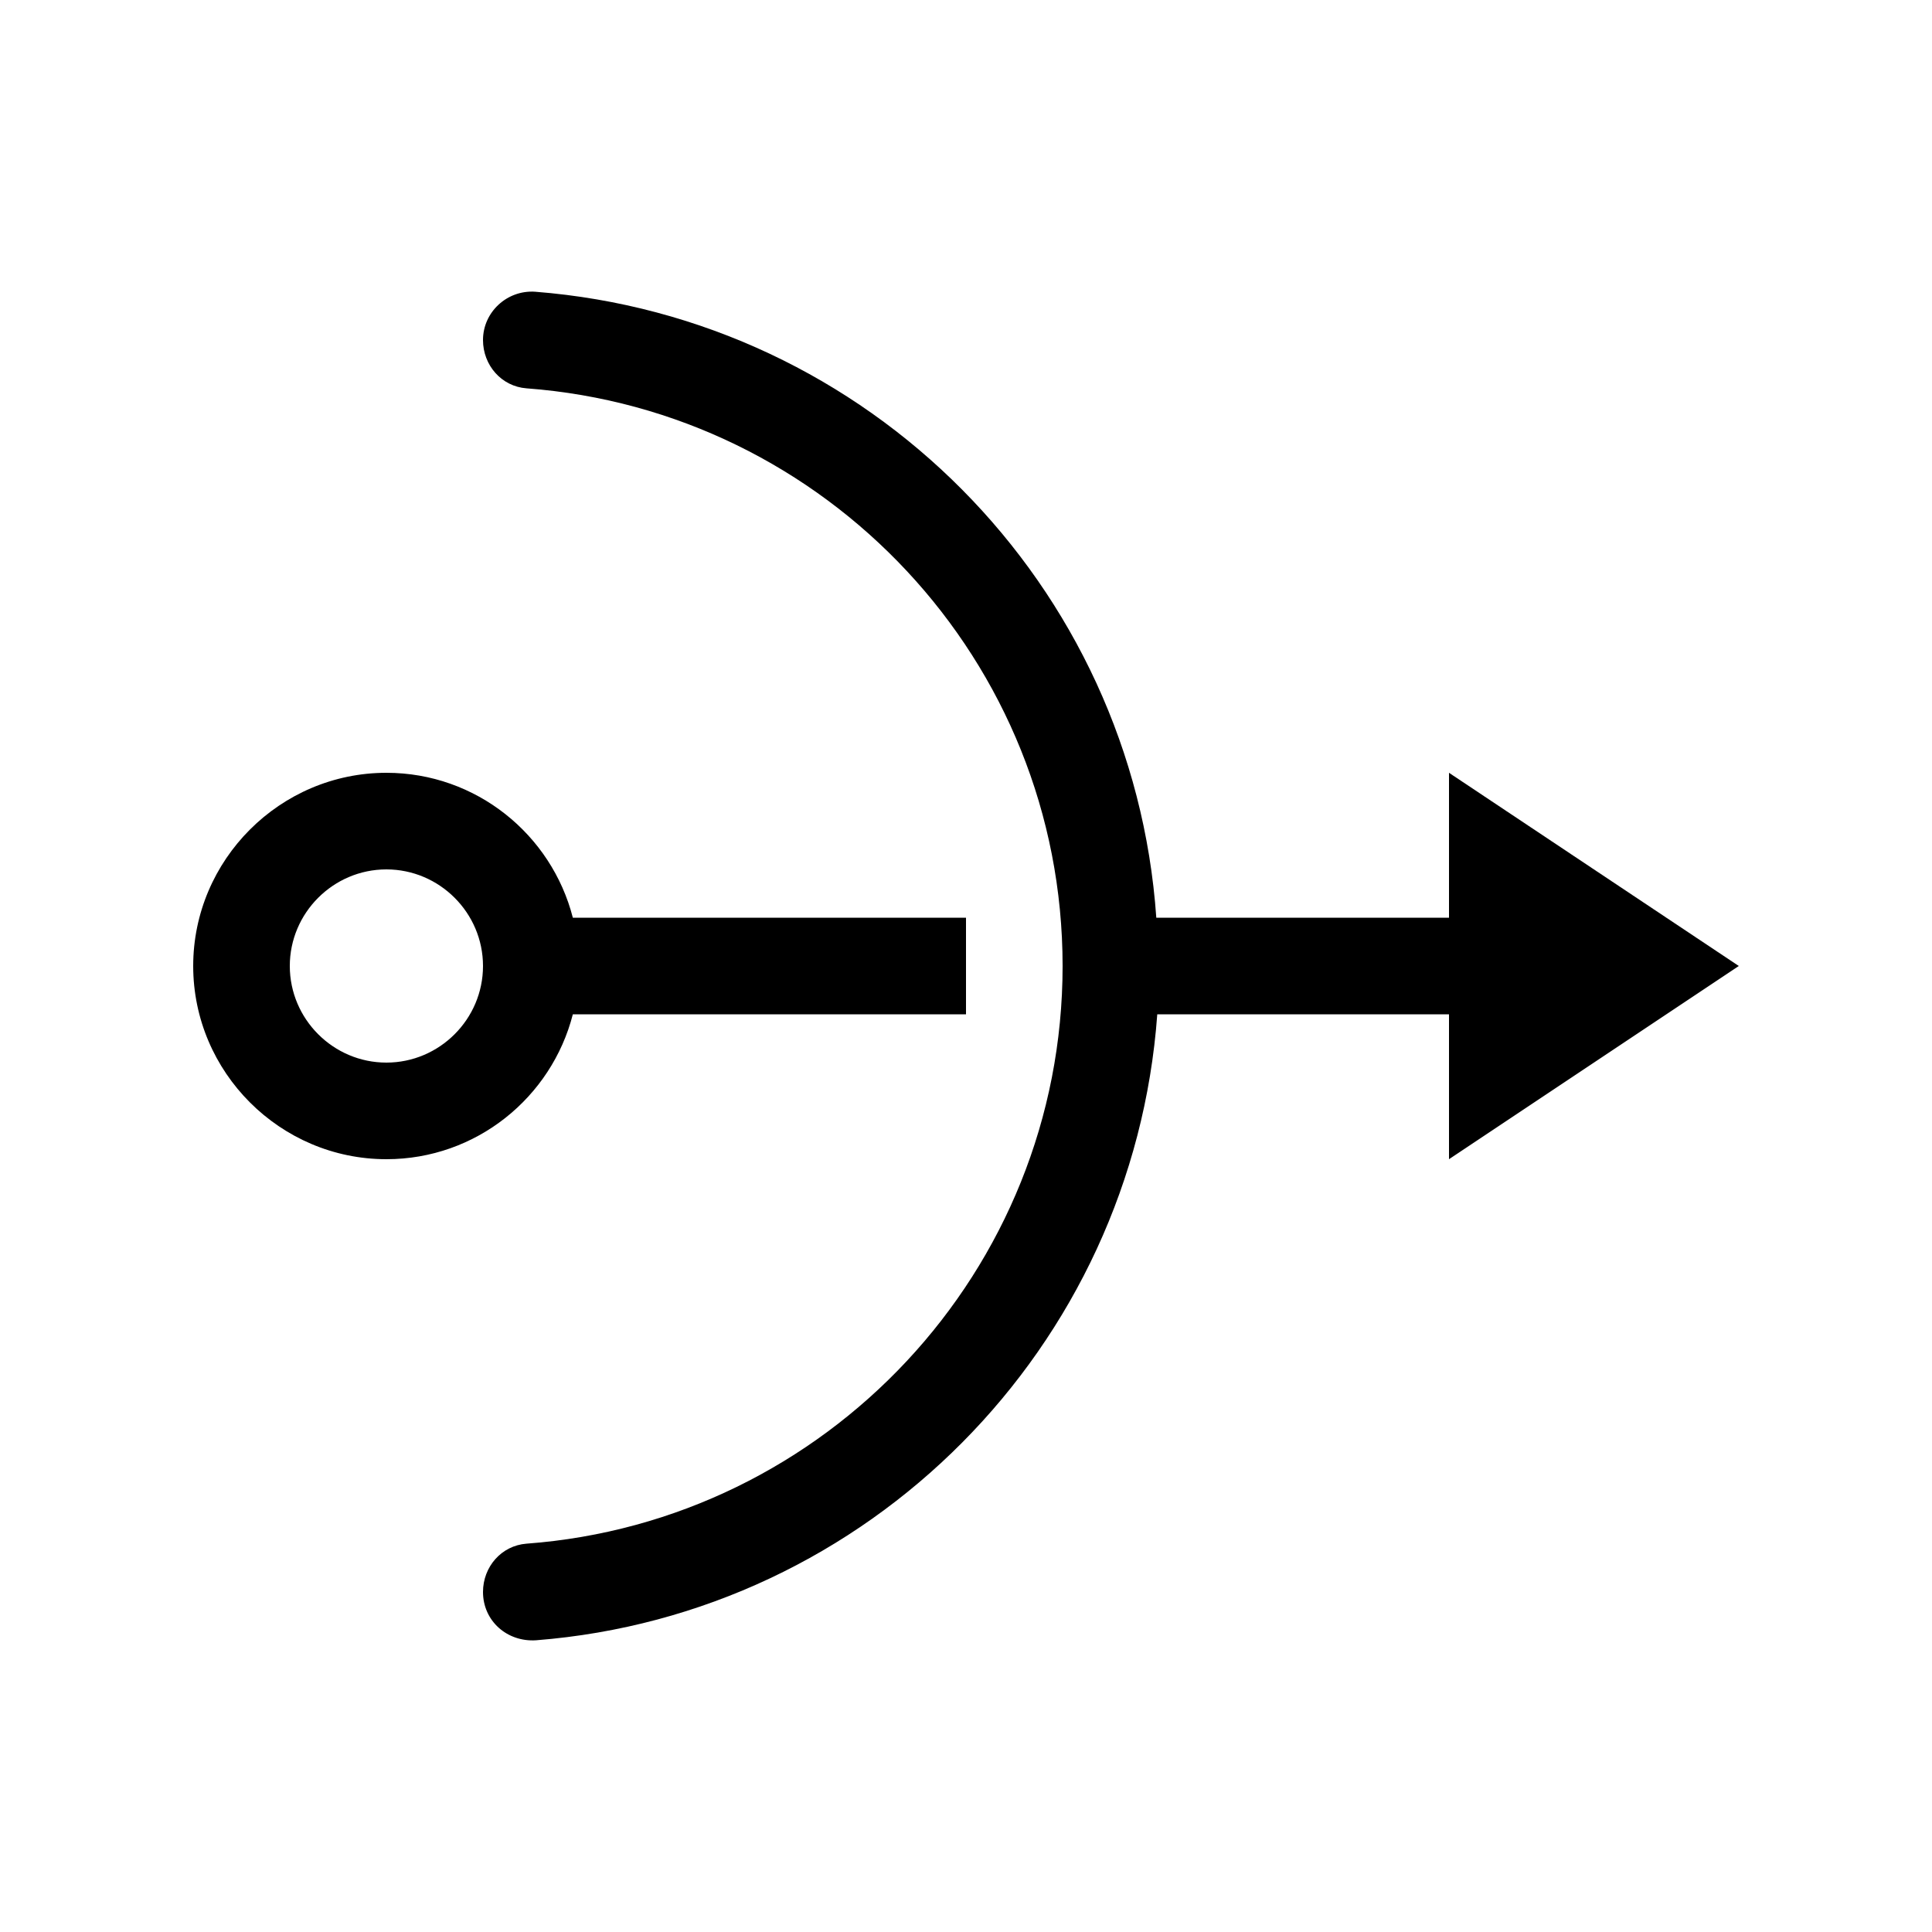 <svg xmlns="http://www.w3.org/2000/svg" enable-background="new 0 0 20 20" height="20" viewBox="0 0 20 20" width="20"><g><rect fill="none" height="20" width="20"/></g><g><g><path d="M5.93,10.5H10v-1H5.93C5.71,8.64,4.93,8,4,8c-1.1,0-2,0.9-2,2s0.9,2,2,2C4.93,12,5.71,11.36,5.93,10.5z M4,11 c-0.55,0-1-0.45-1-1s0.45-1,1-1s1,0.45,1,1S4.55,11,4,11z"/><path d="M18,10l-3-2v1.5h-3.03c-0.24-3.45-2.98-6.21-6.43-6.48C5.25,3,5,3.23,5,3.52v0C5,3.78,5.19,4,5.45,4.02 C8.55,4.25,11,6.84,11,10s-2.45,5.75-5.55,5.98C5.19,16,5,16.22,5,16.48l0,0c0,0.3,0.25,0.52,0.55,0.5 c3.44-0.27,6.18-3.03,6.43-6.48H15V12L18,10z"/></g></g></svg>